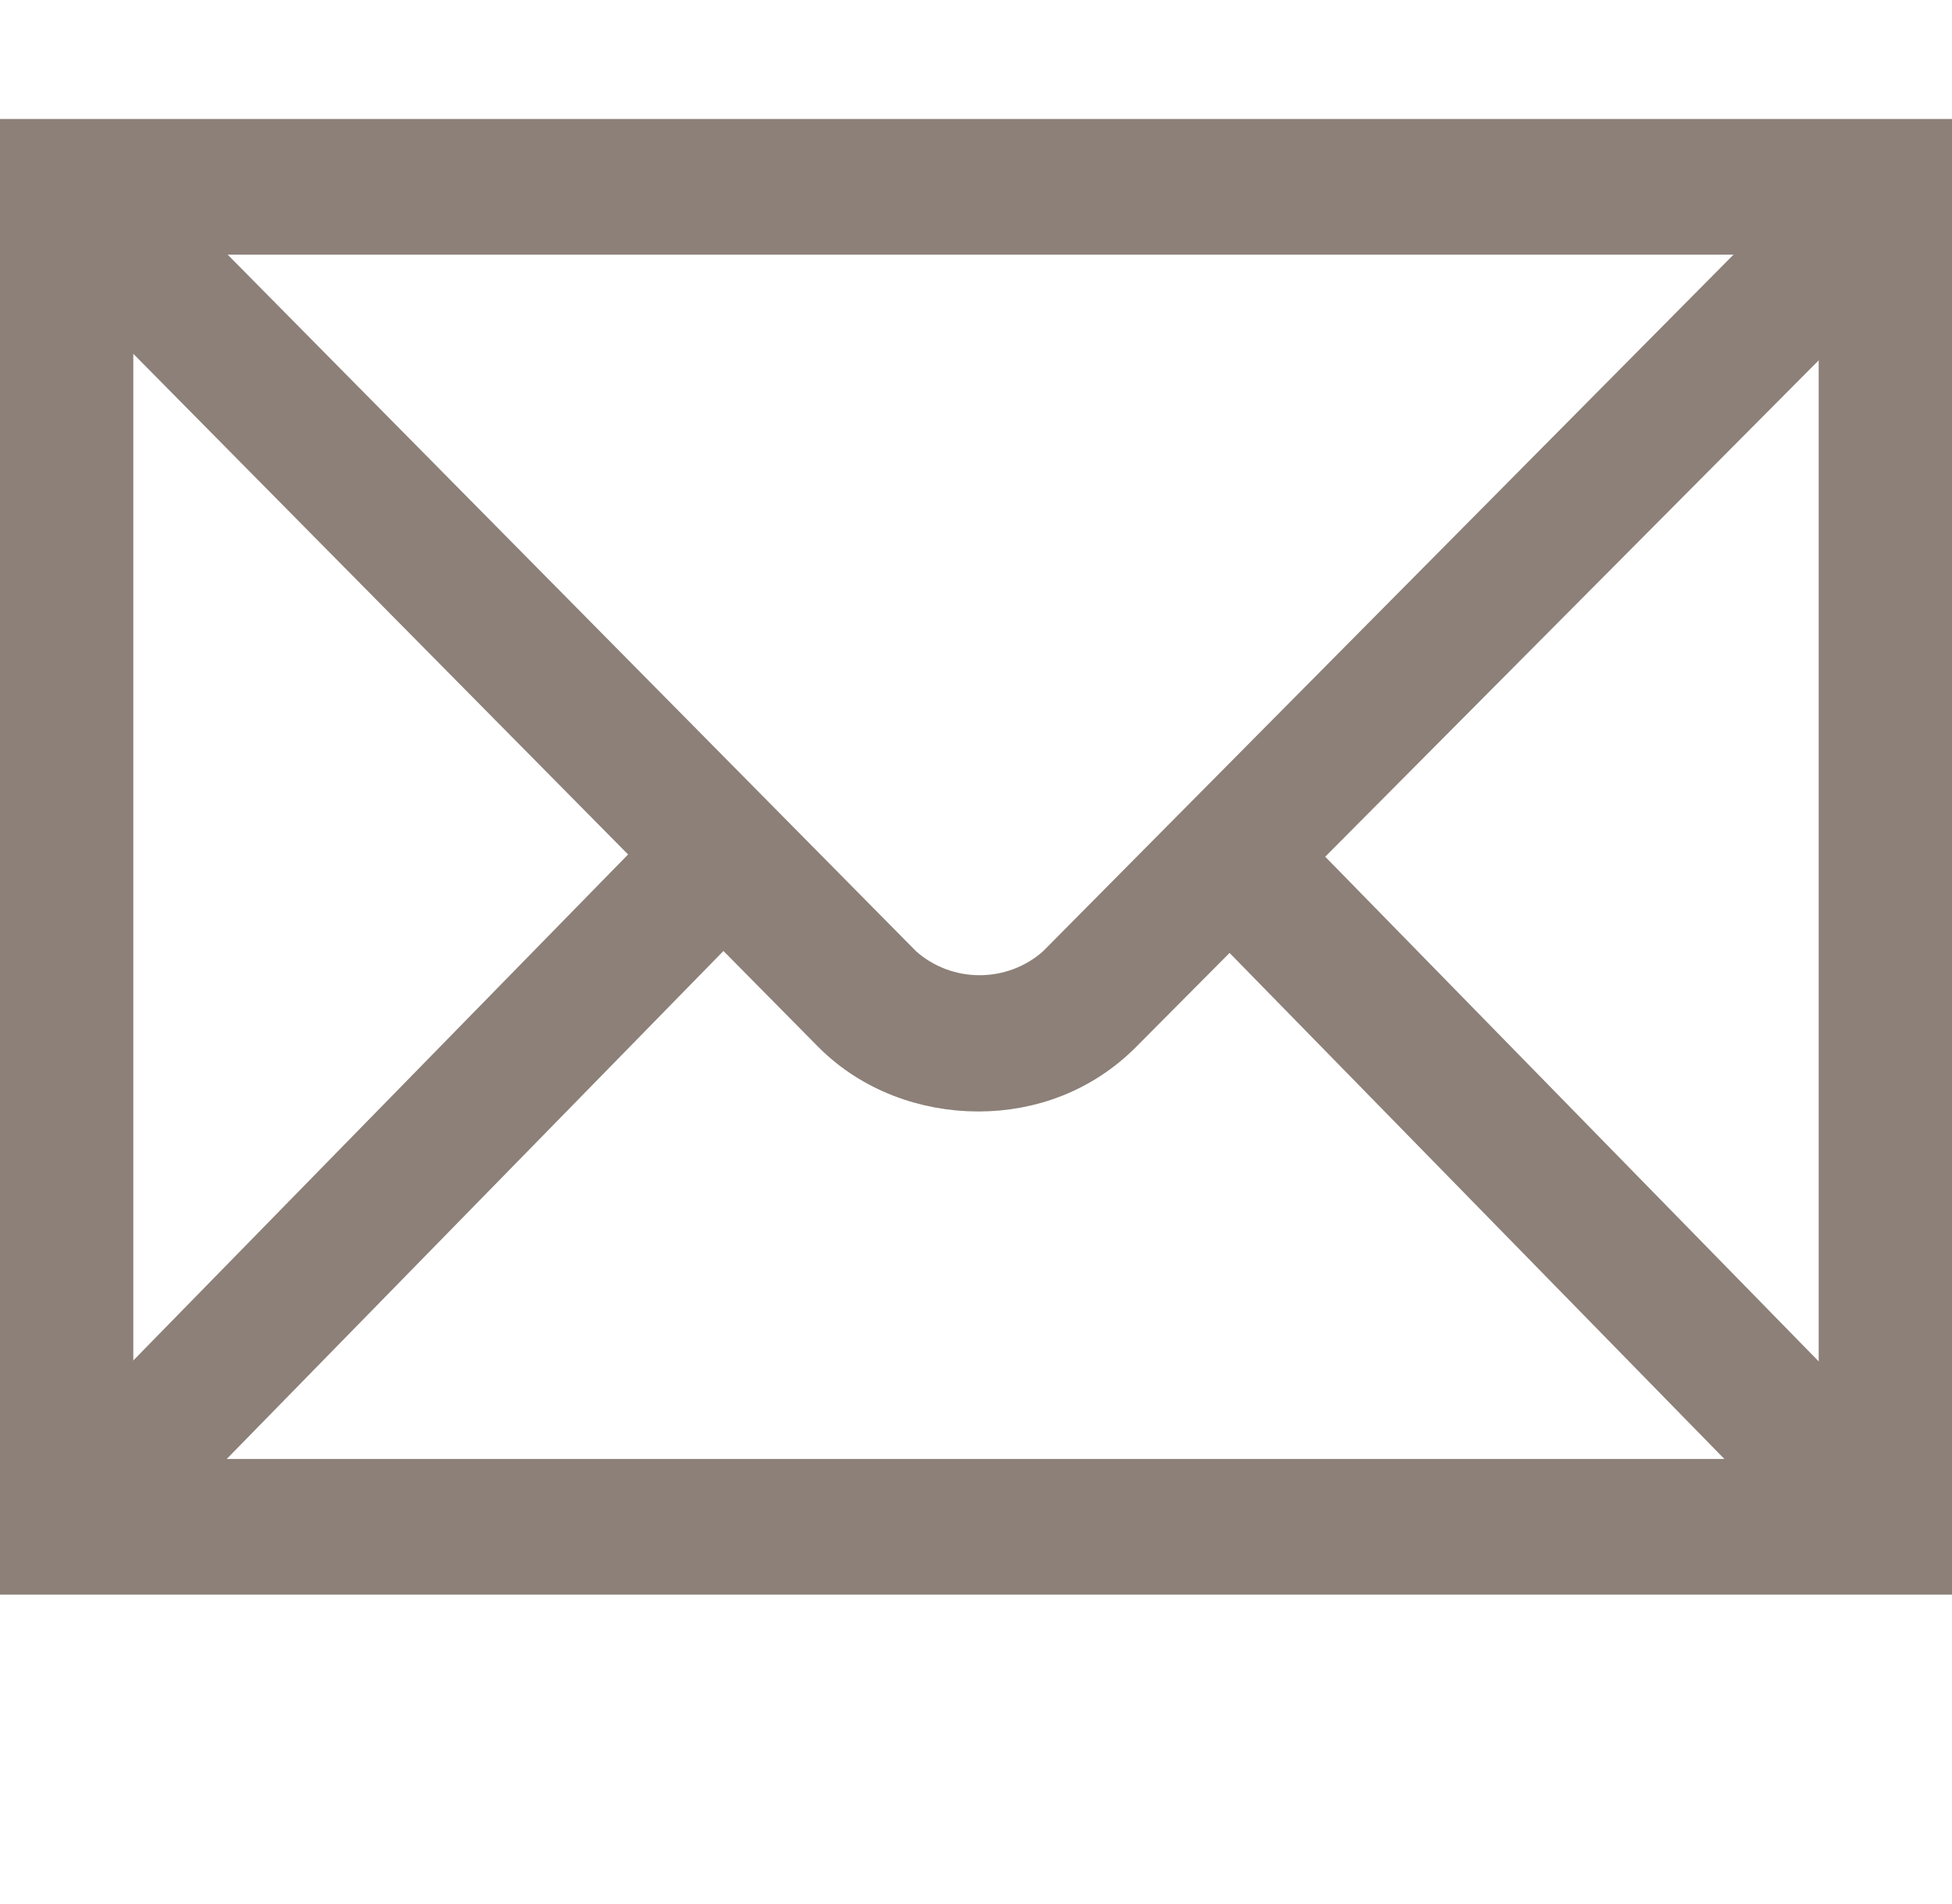 <svg enable-background="new 0 0 82 80" viewBox="0 0 82 80" xmlns="http://www.w3.org/2000/svg" xmlns:xlink="http://www.w3.org/1999/xlink"><clipPath id="a"><path d="m.9 6h80.2v60h-80.2z"/></clipPath><path d="m4.6 9.7h72.8v52.6h-72.8zm-3.7 56.3h80.2v-60h-80.2z" fill="#8c8078" stroke="#8c8078" stroke-miterlimit="10" stroke-width="2"/><g clip-path="url(#a)"><path d="m41.1 45.7c-2.2 0-4.4-.8-6-2.4l-33-33.4 2.7-2.6 33 33.4c1.9 1.7 4.8 1.7 6.7 0l32.9-33.2 2.6 2.6-33 33.2c-1.6 1.6-3.7 2.4-5.9 2.4" fill="#8c8078" stroke="#8c8078" stroke-miterlimit="10" stroke-width="2"/></g><g fill="#8c8078" stroke="#8c8078" stroke-miterlimit="10" stroke-width="2"><path d="m-3 48.4h38.7v3.7h-38.7z" transform="matrix(.699 -.715 .715 .699 -30.992 26.792)"/><path d="m64 31.4h3.7v38.2h-3.7z" transform="matrix(.715 -.699 .699 .715 -16.546 60.393)"/></g></svg>